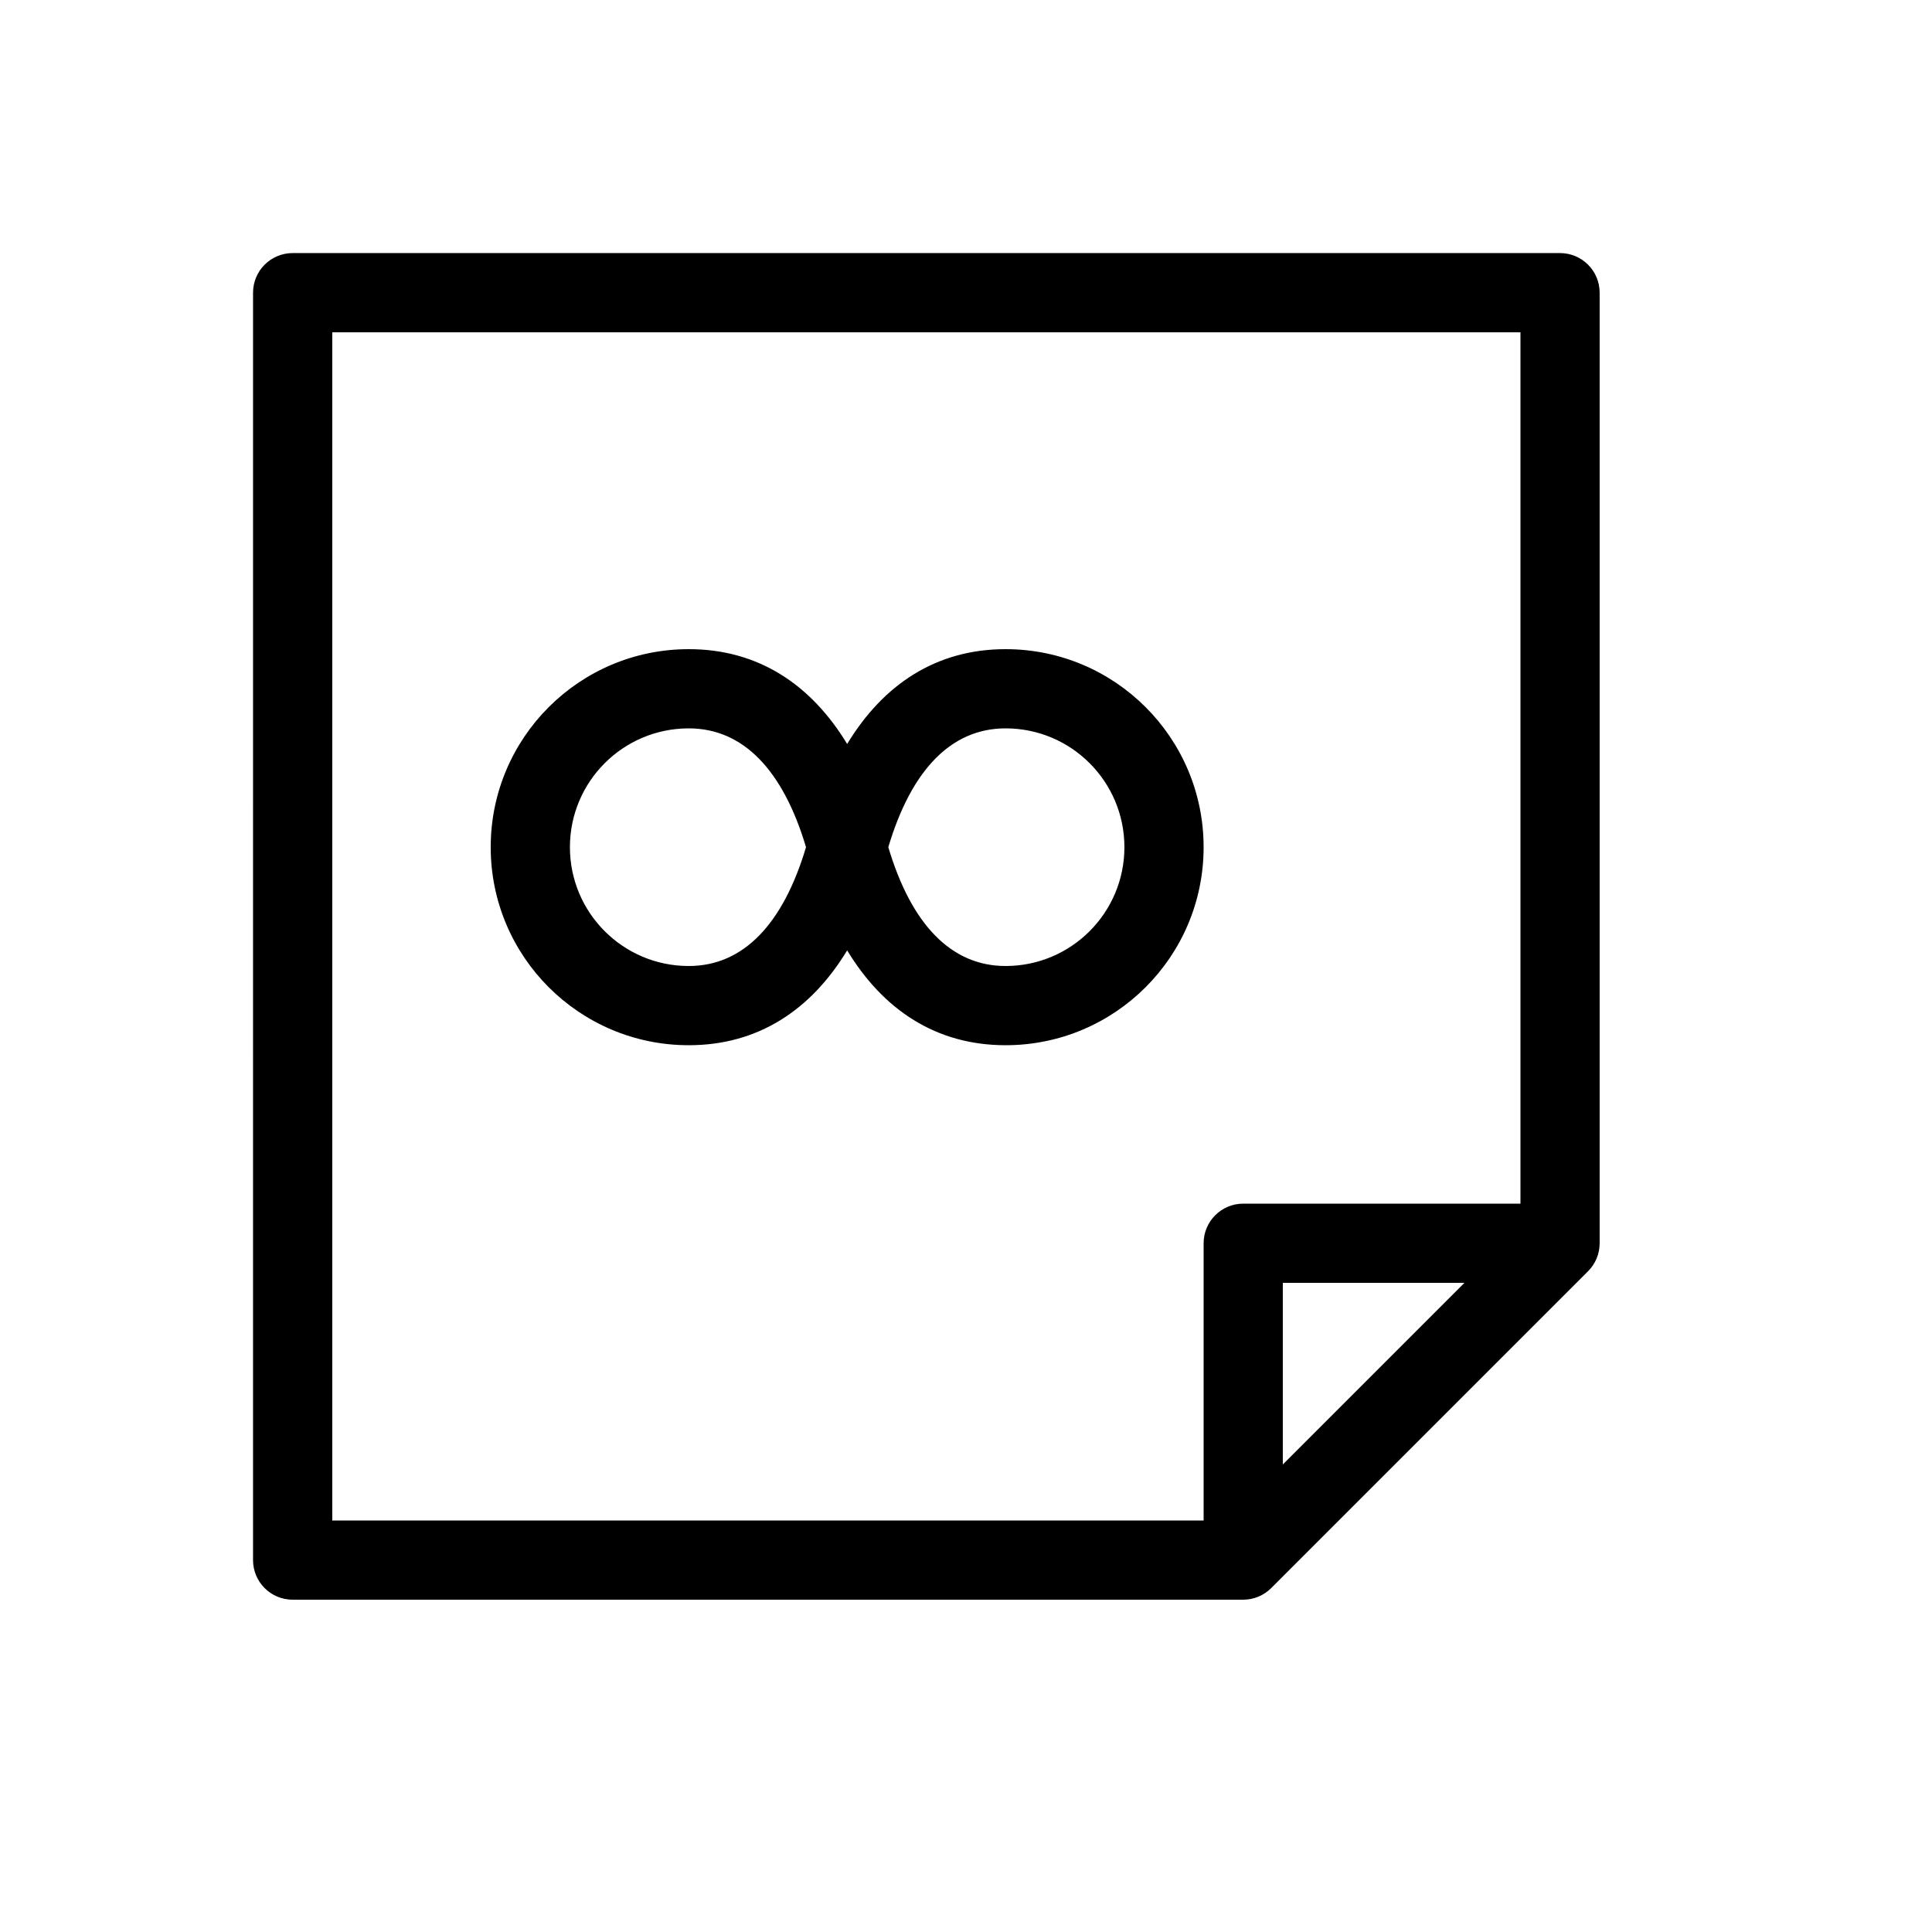 <?xml version="1.0" encoding="UTF-8"?>
<!-- Uploaded to: ICON Repo, www.iconrepo.com, Generator: ICON Repo Mixer Tools -->
<svg fill="#000000" width="800px" height="800px" version="1.1" viewBox="144 144 512 512" xmlns="http://www.w3.org/2000/svg">
 <path d="m483.96 532.1 48.133-48.133h-48.133zm-20.988 14.844v-73.469c0-5.797 4.699-10.496 10.496-10.496h73.469v-230.91h-314.88v314.88zm-136.45-125.95c-28.988 0-52.48-23.496-52.48-52.48 0-28.988 23.492-52.48 52.48-52.48 18.41 0 32.418 9.363 41.984 25.129 9.562-15.766 23.57-25.129 41.984-25.129 28.984 0 52.48 23.492 52.48 52.48 0 28.984-23.496 52.48-52.48 52.48-18.414 0-32.422-9.363-41.984-25.129-9.566 15.766-23.574 25.129-41.984 25.129zm0-20.992c14.496 0 25.02-11.148 31.078-31.488-6.059-20.344-16.582-31.488-31.078-31.488-17.395 0-31.488 14.094-31.488 31.488 0 17.391 14.094 31.488 31.488 31.488zm83.969-62.977c-14.5 0-25.023 11.145-31.078 31.488 6.055 20.34 16.578 31.488 31.078 31.488 17.391 0 31.488-14.098 31.488-31.488 0-17.395-14.098-31.488-31.488-31.488zm-199.43-115.46c0-5.797 4.699-10.496 10.496-10.496h335.87c5.797 0 10.496 4.699 10.496 10.496v251.91c0 2.781-1.105 5.453-3.074 7.418l-83.969 83.969c-1.965 1.969-4.637 3.074-7.418 3.074h-251.91c-5.797 0-10.496-4.699-10.496-10.496z"/>
</svg>